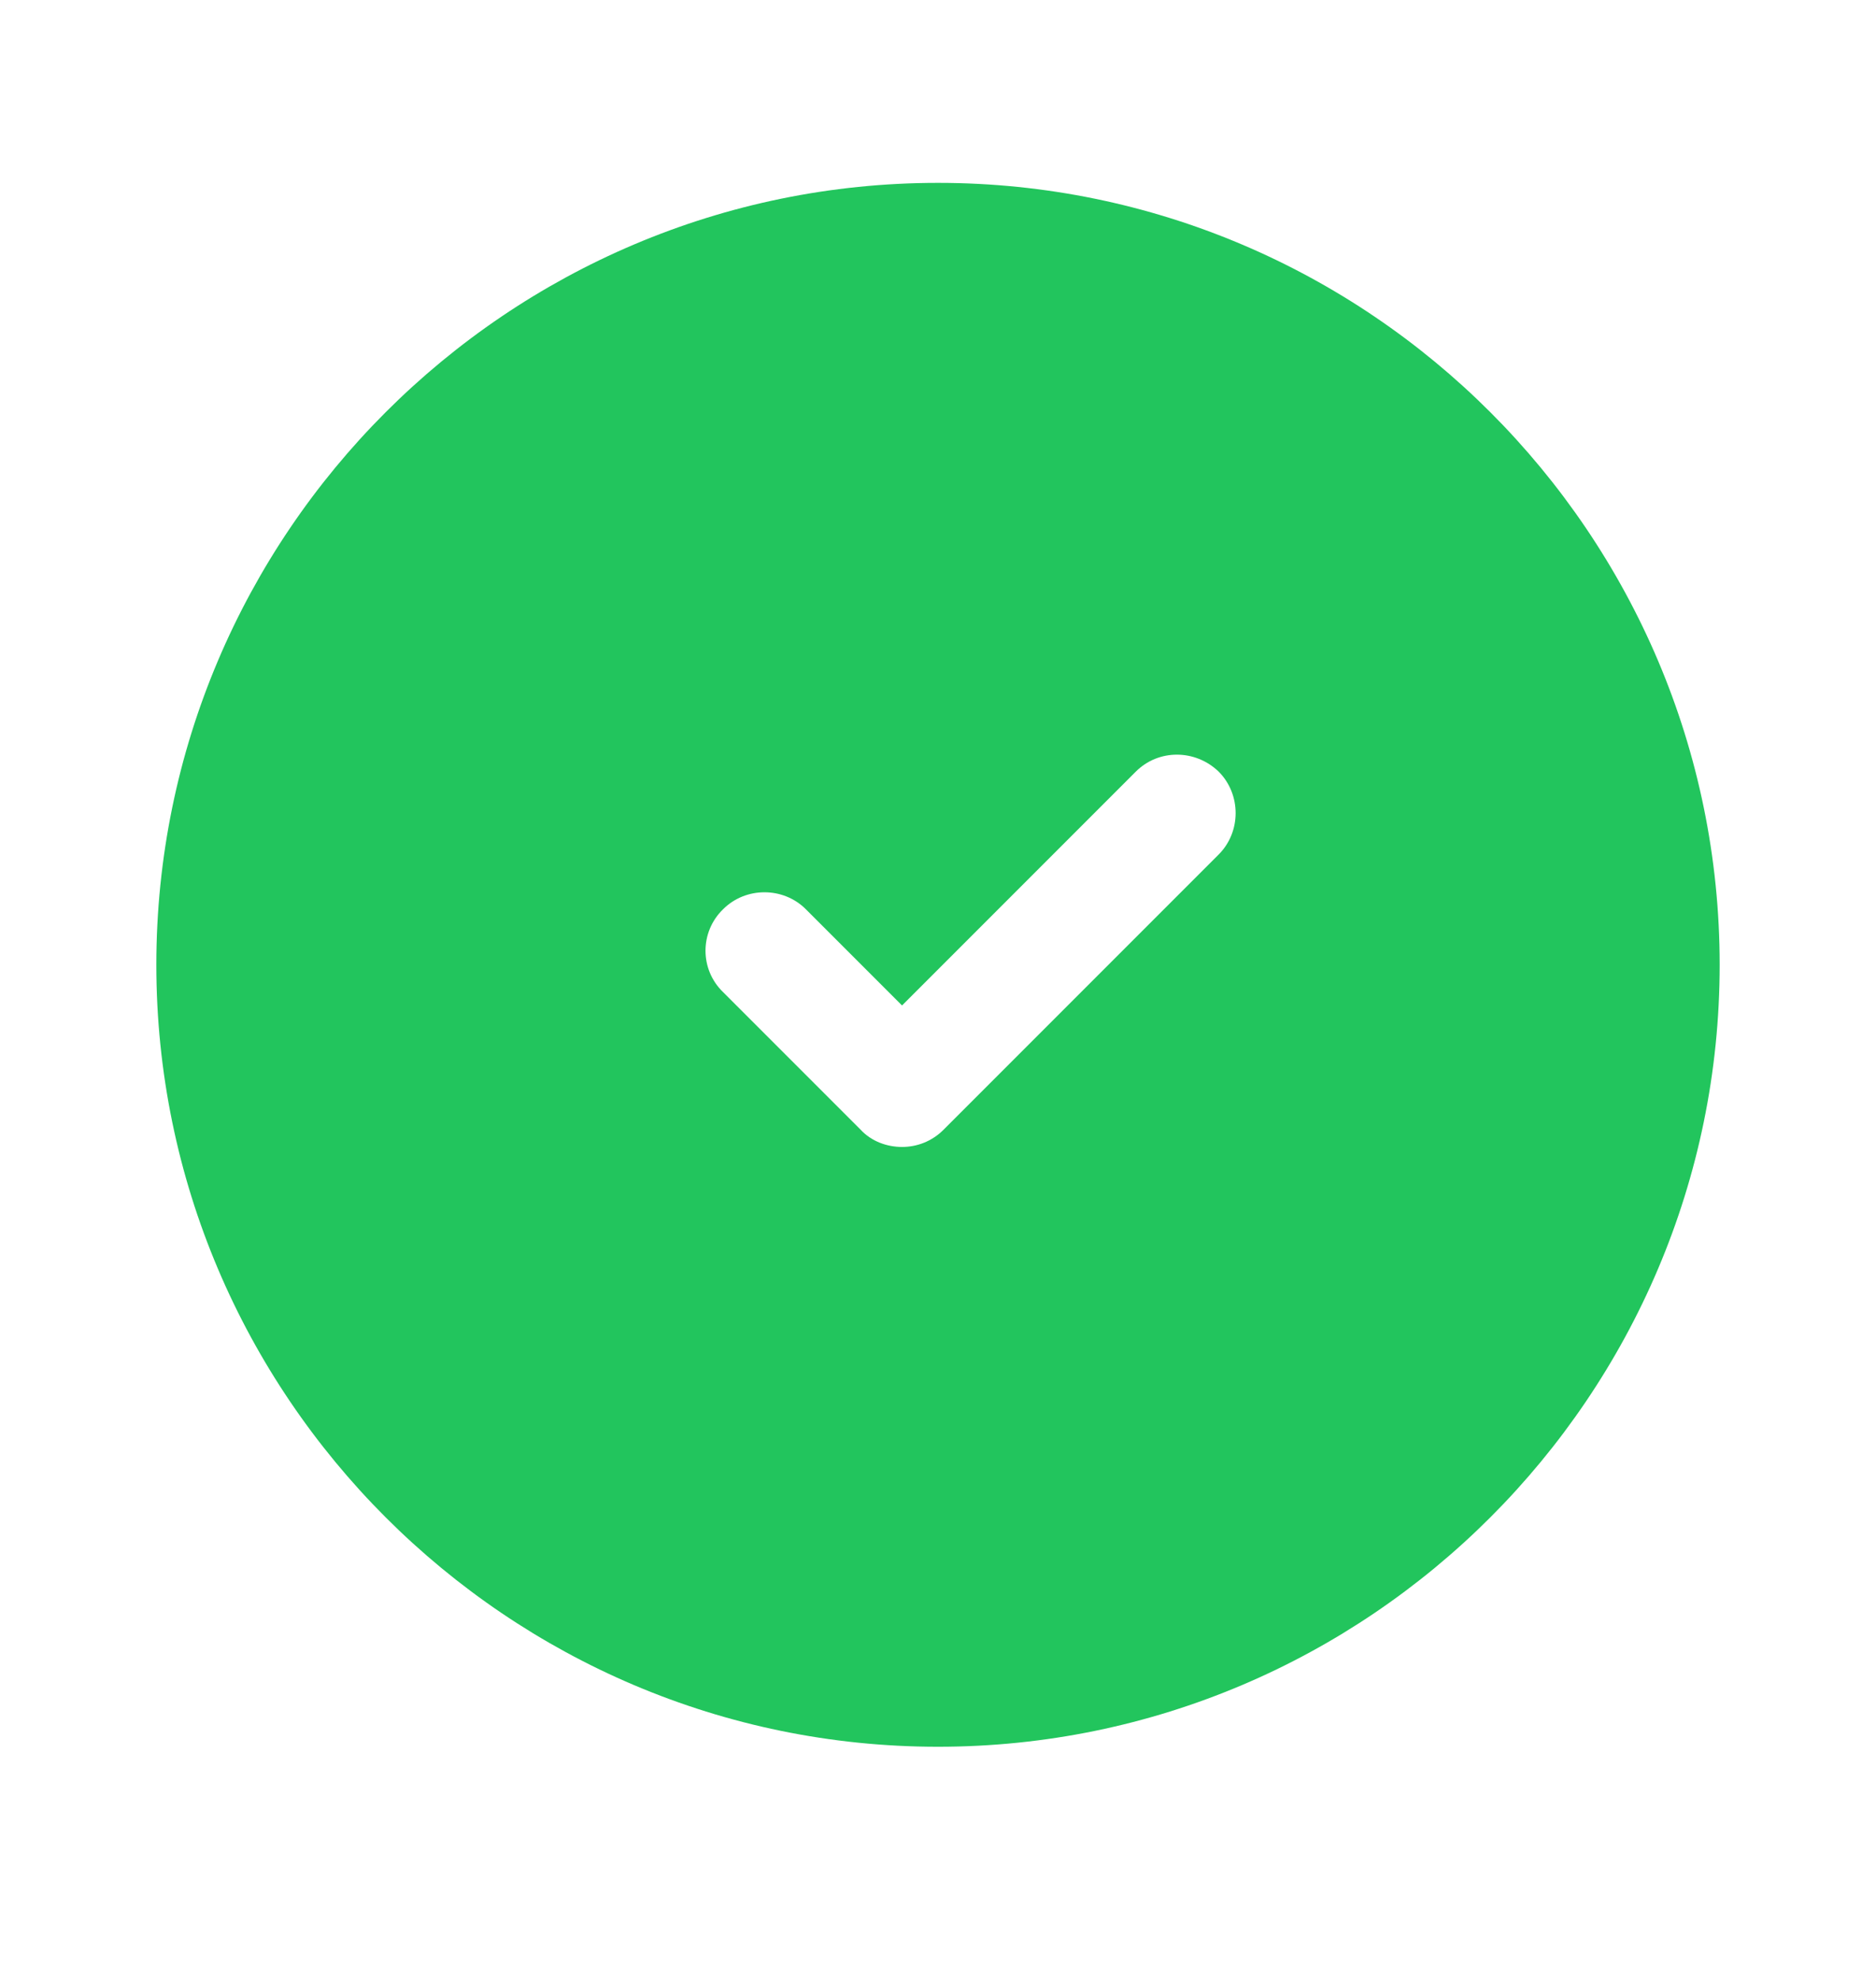 <svg width="18" height="19" viewBox="0 0 18 19" fill="none" xmlns="http://www.w3.org/2000/svg">
<path d="M9 1.754C4.867 1.754 1.5 5.121 1.5 9.254C1.5 13.386 4.867 16.754 9 16.754C13.133 16.754 16.5 13.386 16.5 9.254C16.5 5.121 13.133 1.754 9 1.754ZM11.693 8.196L9.053 10.836C8.94 10.949 8.797 11.001 8.655 11.001C8.512 11.001 8.363 10.949 8.258 10.836L6.938 9.516C6.713 9.299 6.713 8.939 6.938 8.721C7.155 8.504 7.515 8.504 7.732 8.721L8.655 9.644L10.898 7.401C11.115 7.184 11.467 7.184 11.693 7.401C11.91 7.619 11.91 7.979 11.693 8.196Z" fill="#22C55D"/>
</svg>
